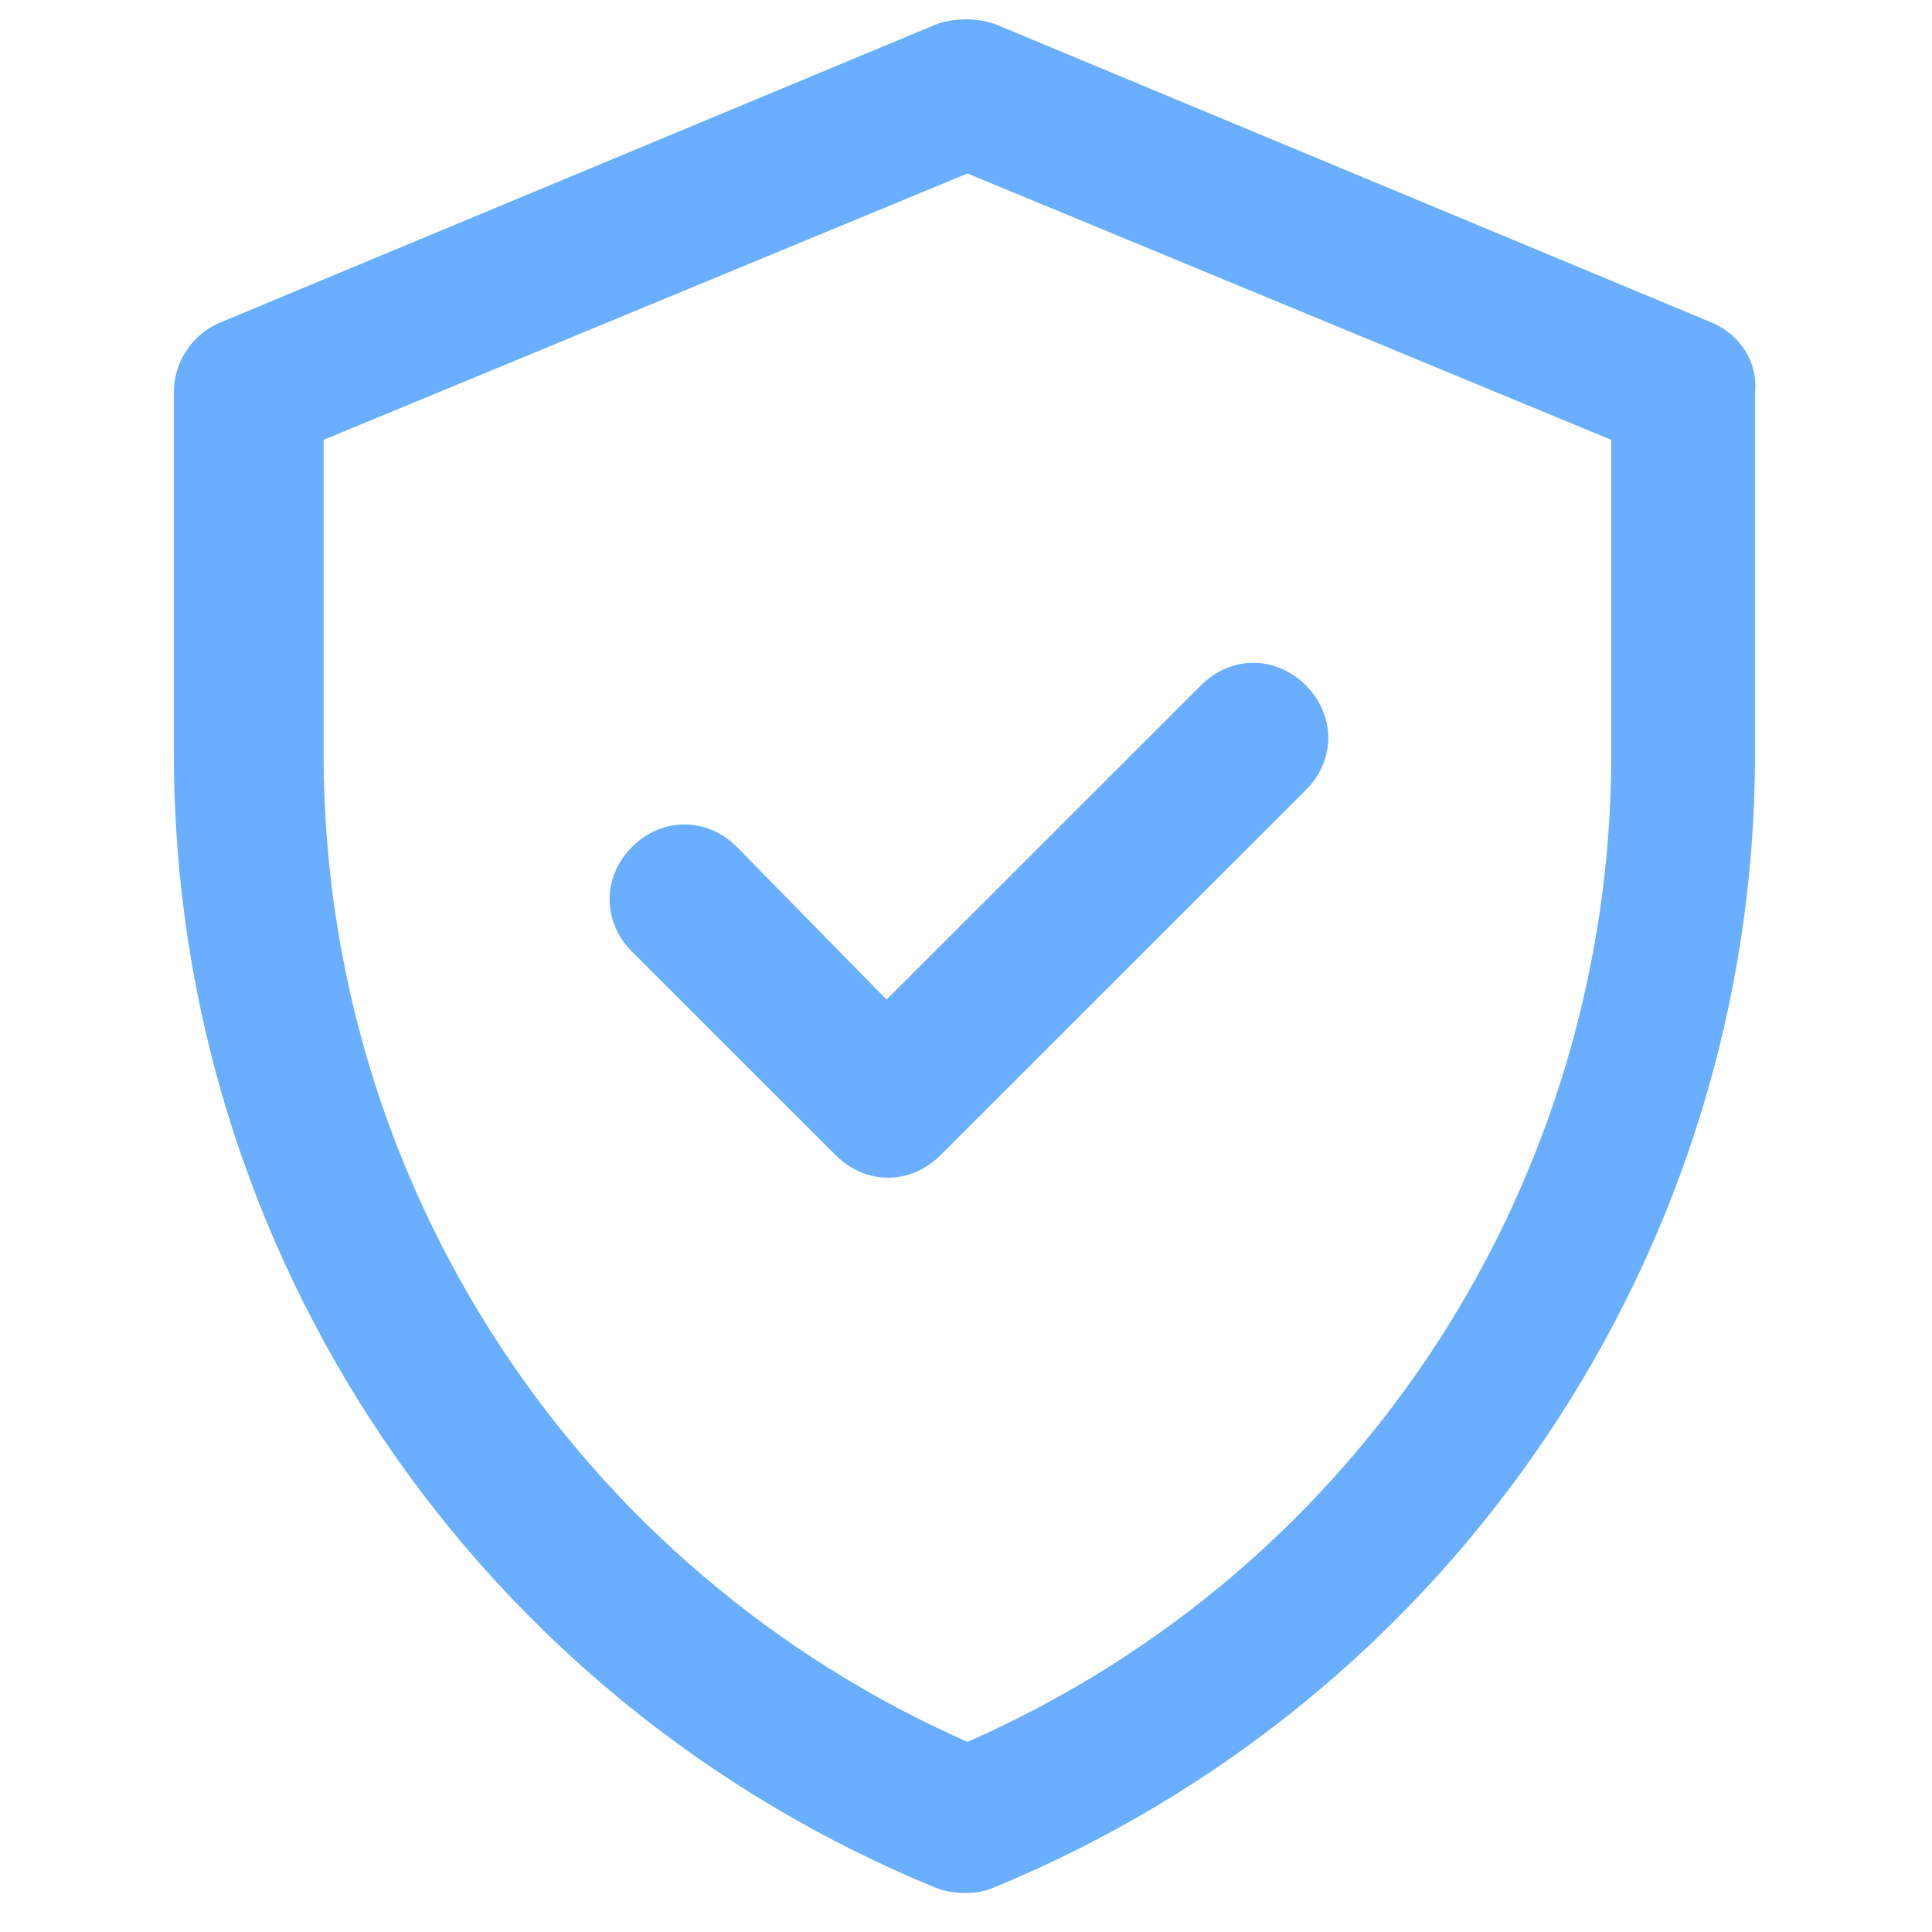 <svg width="100" height="100" viewBox="0 0 100 100" fill="none" xmlns="http://www.w3.org/2000/svg">
<path d="M88.669 16.725L51.47 1.232C50.54 0.923 49.455 0.923 48.525 1.232L11.325 16.725C9.93 17.344 9 18.739 9 20.288V39.034C9 64.906 24.655 87.99 48.525 97.75C49.455 98.06 50.539 98.06 51.314 97.75C75.184 87.99 90.839 64.751 90.839 39.034V20.288C90.994 18.739 90.064 17.344 88.669 16.725ZM83.399 39.034C83.399 61.033 70.535 81.173 50.075 90.159C30.08 81.328 16.75 61.498 16.75 39.034V22.767L50.075 8.979L83.399 22.767V39.034ZM45.889 51.738L62.164 35.471C63.714 33.921 66.039 33.921 67.589 35.471C69.139 37.02 69.139 39.344 67.589 40.893L48.679 59.794C47.129 61.343 44.805 61.343 43.255 59.794L32.715 49.259C31.165 47.709 31.165 45.386 32.715 43.836C34.265 42.287 36.589 42.287 38.139 43.836L45.889 51.738Z" fill="#69AEFF"/>
</svg>
